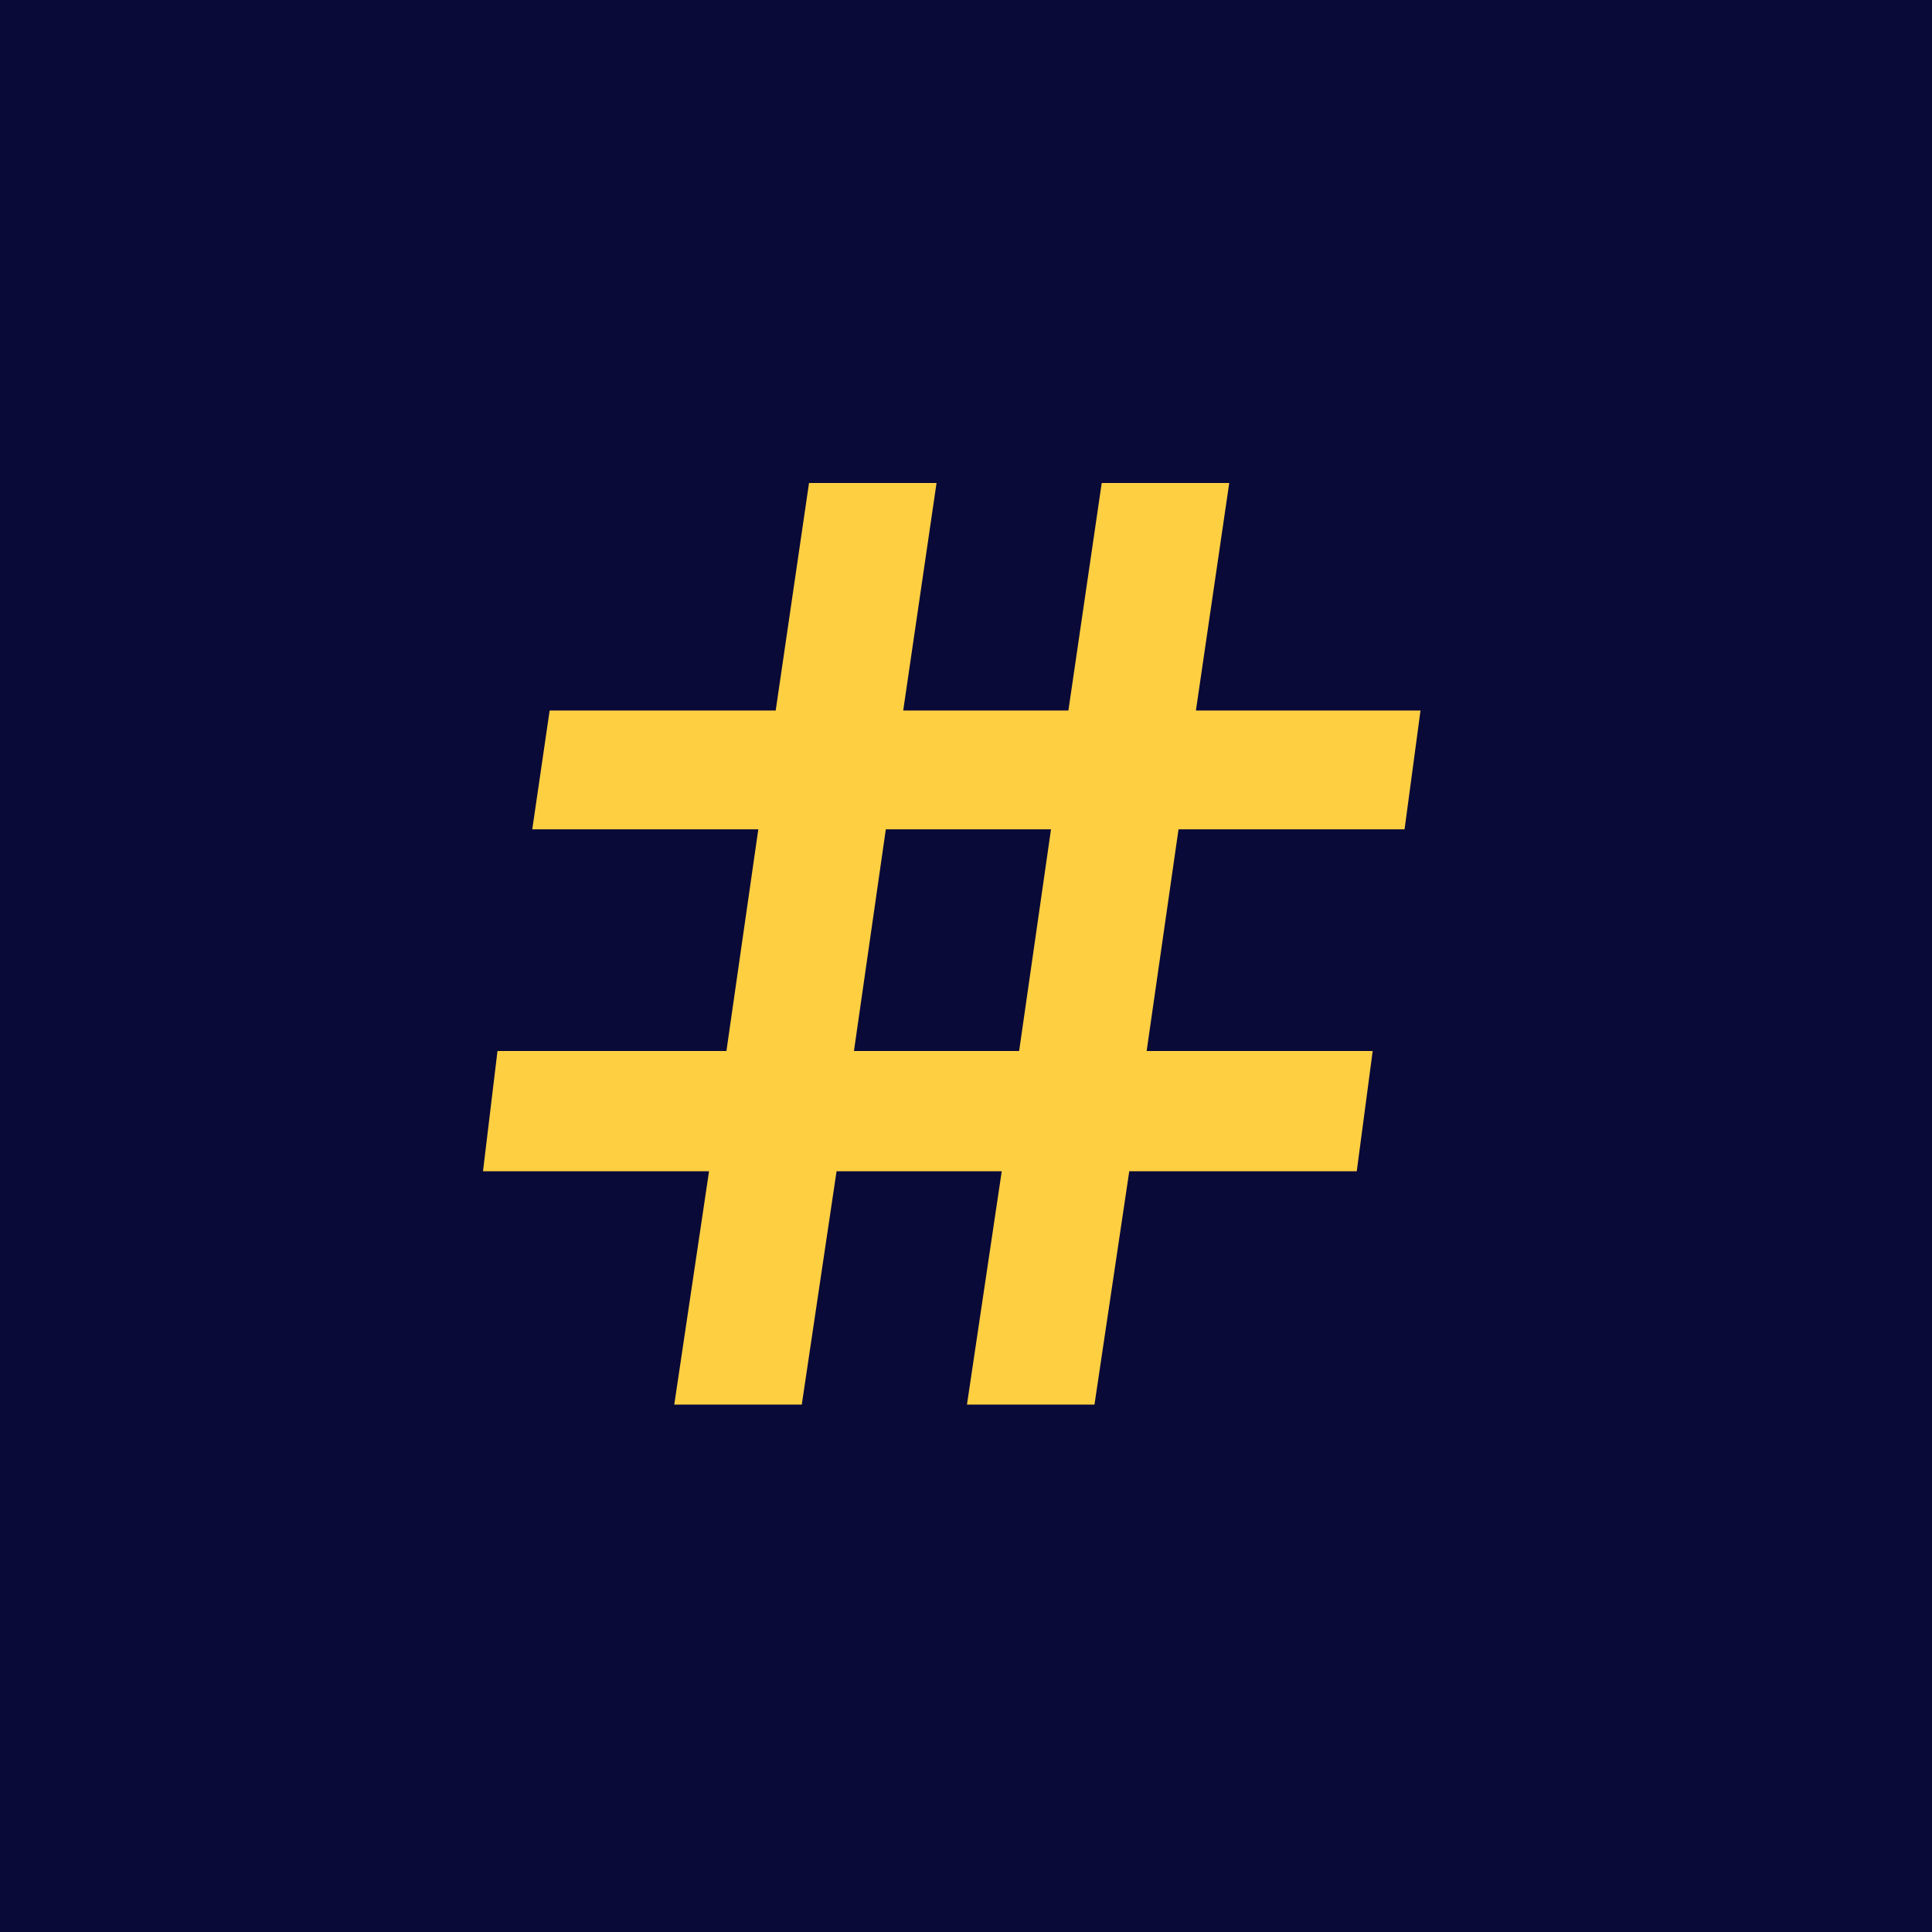 <svg xmlns="http://www.w3.org/2000/svg" width="32" height="32" fill="none"><path fill="#0A0A38" d="M0 0h32v32H0z"/><path fill="#FFCF42" d="M11.744 19.4H8l.24-1.992h3.792l.528-3.672H8.816l.288-1.968h3.744L13.4 8h2.112l-.552 3.768h2.736L18.248 8h2.112l-.552 3.768h3.72l-.264 1.968H19.52l-.528 3.672h3.744l-.264 1.992h-3.768l-.576 3.864h-2.112l.576-3.864h-2.736l-.576 3.864h-2.112l.576-3.864zm5.136-1.992.528-3.672h-2.736l-.528 3.672h2.736z"/></svg>